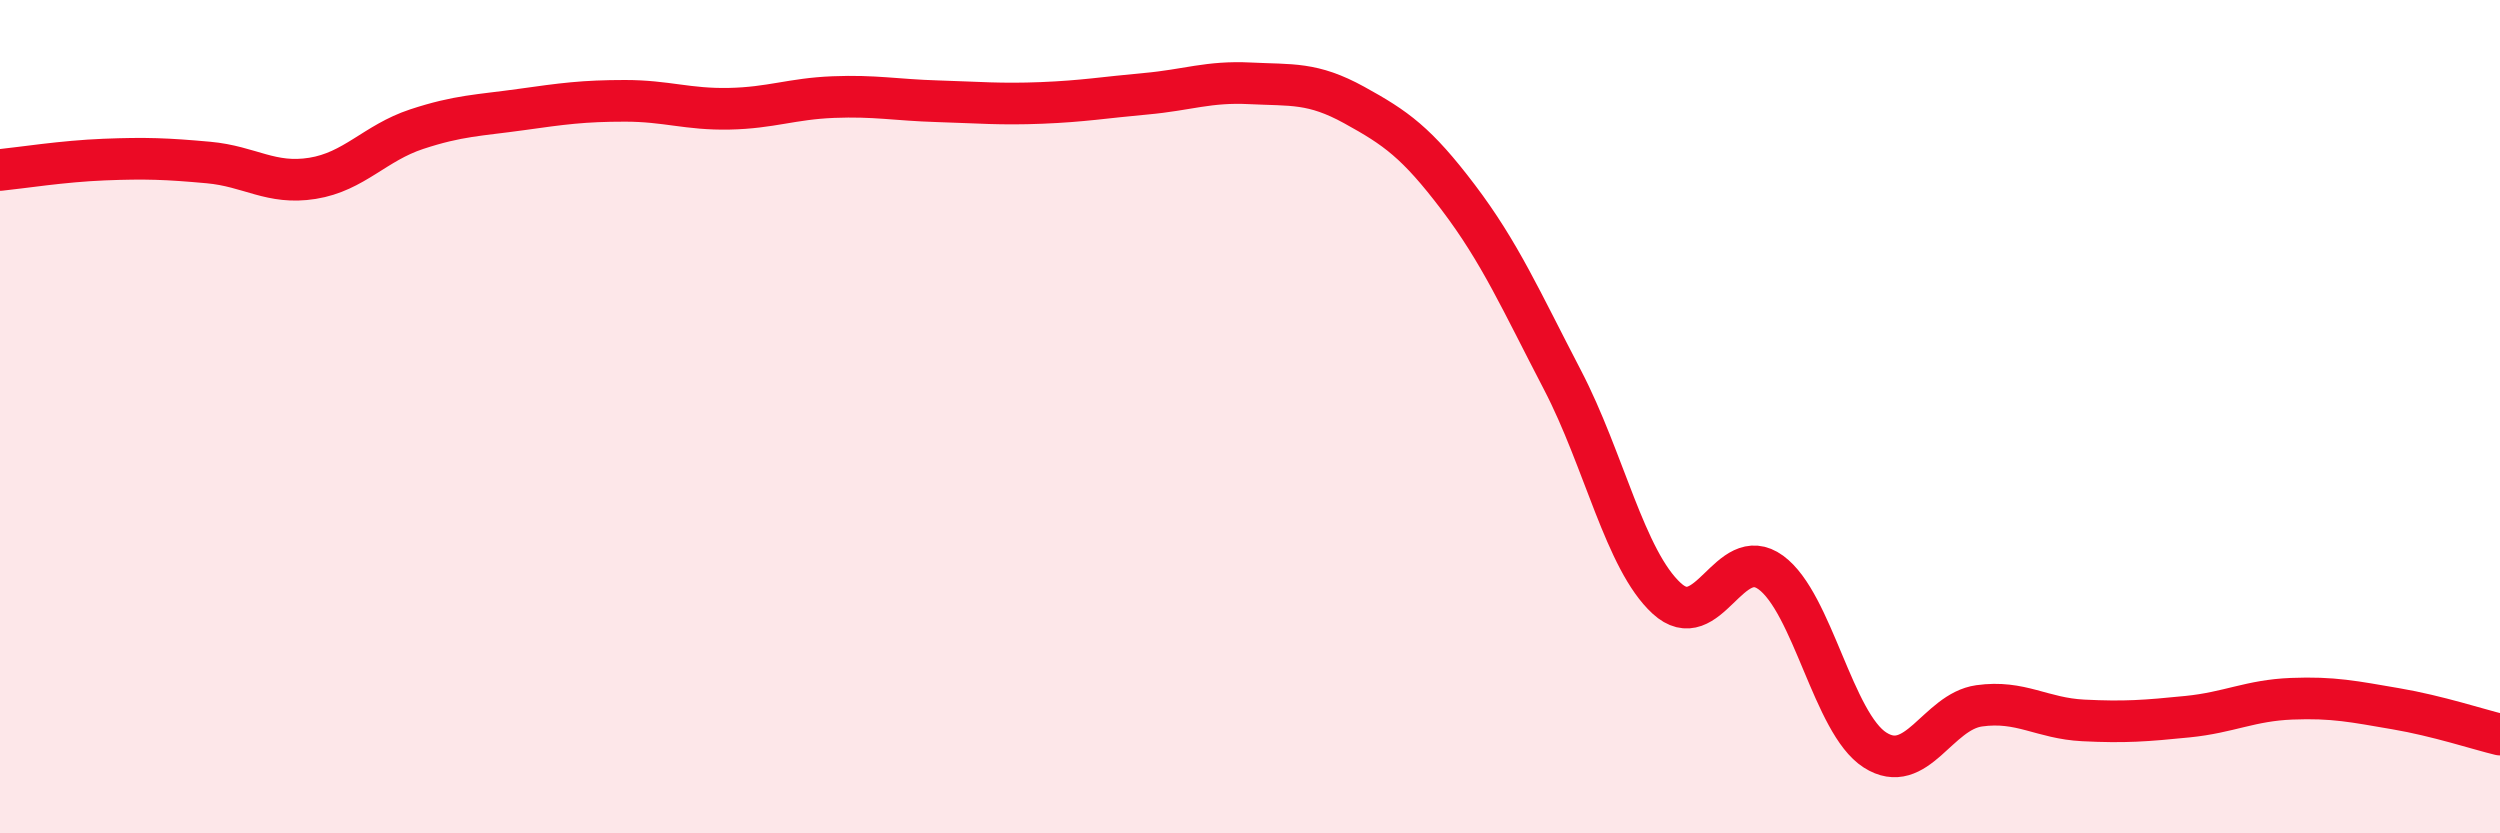 
    <svg width="60" height="20" viewBox="0 0 60 20" xmlns="http://www.w3.org/2000/svg">
      <path
        d="M 0,4.08 C 0.5,4.03 1.5,3.87 2.5,3.83 C 3.5,3.79 4,3.81 5,3.9 C 6,3.99 6.5,4.44 7.5,4.28 C 8.5,4.12 9,3.43 10,3.1 C 11,2.77 11.5,2.77 12.5,2.63 C 13.5,2.49 14,2.42 15,2.42 C 16,2.42 16.5,2.63 17.5,2.61 C 18.5,2.59 19,2.37 20,2.33 C 21,2.29 21.5,2.4 22.5,2.43 C 23.5,2.46 24,2.51 25,2.47 C 26,2.43 26.5,2.34 27.5,2.25 C 28.5,2.16 29,1.95 30,2 C 31,2.05 31.5,1.97 32.5,2.52 C 33.5,3.07 34,3.42 35,4.74 C 36,6.06 36.5,7.2 37.5,9.12 C 38.5,11.04 39,13.44 40,14.36 C 41,15.28 41.5,13.01 42.5,13.74 C 43.5,14.47 44,17.36 45,18 C 46,18.64 46.5,17.08 47.5,16.94 C 48.5,16.8 49,17.24 50,17.29 C 51,17.34 51.5,17.3 52.5,17.2 C 53.5,17.1 54,16.81 55,16.77 C 56,16.73 56.5,16.84 57.5,17.01 C 58.5,17.18 59.5,17.51 60,17.63L60 20L0 20Z"
        fill="#EB0A25"
        opacity="0.1"
        stroke-linecap="round"
        stroke-linejoin="round"
      />
      <path
        d="M 0,4.08 C 0.5,4.03 1.5,3.87 2.5,3.83 C 3.5,3.79 4,3.81 5,3.9 C 6,3.99 6.5,4.44 7.5,4.28 C 8.5,4.12 9,3.43 10,3.1 C 11,2.77 11.5,2.77 12.5,2.63 C 13.5,2.49 14,2.42 15,2.42 C 16,2.42 16.5,2.63 17.5,2.61 C 18.5,2.59 19,2.37 20,2.33 C 21,2.29 21.5,2.4 22.5,2.43 C 23.5,2.46 24,2.51 25,2.47 C 26,2.43 26.5,2.34 27.5,2.25 C 28.5,2.16 29,1.95 30,2 C 31,2.05 31.5,1.97 32.5,2.52 C 33.5,3.07 34,3.42 35,4.74 C 36,6.06 36.5,7.2 37.5,9.12 C 38.5,11.04 39,13.44 40,14.36 C 41,15.28 41.5,13.01 42.5,13.74 C 43.5,14.47 44,17.36 45,18 C 46,18.64 46.5,17.08 47.5,16.94 C 48.5,16.8 49,17.24 50,17.29 C 51,17.34 51.5,17.3 52.5,17.2 C 53.5,17.1 54,16.81 55,16.77 C 56,16.73 56.5,16.84 57.5,17.01 C 58.5,17.18 59.5,17.51 60,17.63"
        stroke="#EB0A25"
        stroke-width="1"
        fill="none"
        stroke-linecap="round"
        stroke-linejoin="round"
      />
    </svg>
  